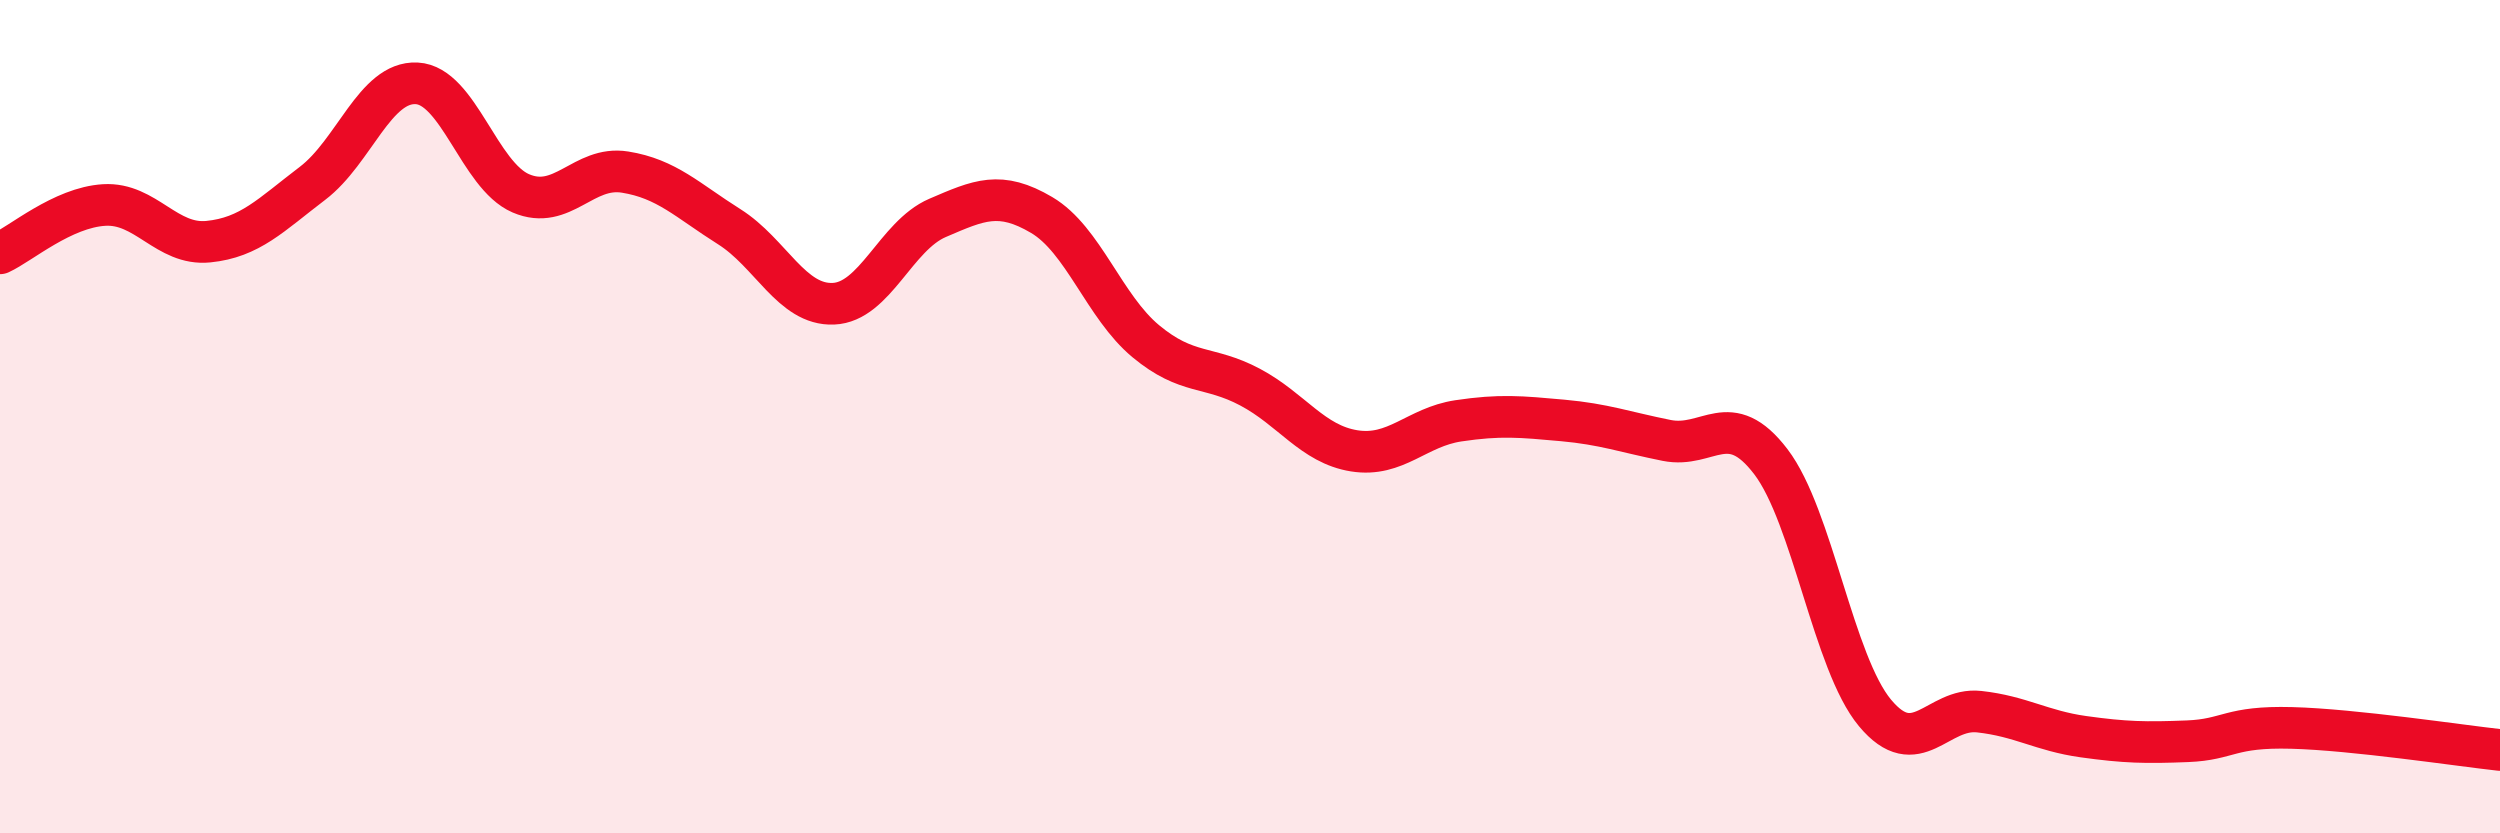 
    <svg width="60" height="20" viewBox="0 0 60 20" xmlns="http://www.w3.org/2000/svg">
      <path
        d="M 0,6.08 C 0.5,5.85 1.5,4.98 2.5,4.92 C 3.5,4.86 4,5.9 5,5.8 C 6,5.7 6.5,5.16 7.5,4.4 C 8.5,3.64 9,1.95 10,2 C 11,2.05 11.5,4.21 12.5,4.64 C 13.5,5.07 14,3.97 15,4.13 C 16,4.29 16.5,4.81 17.5,5.44 C 18.5,6.07 19,7.33 20,7.29 C 21,7.25 21.5,5.66 22.5,5.23 C 23.5,4.8 24,4.57 25,5.16 C 26,5.75 26.5,7.36 27.5,8.19 C 28.5,9.02 29,8.76 30,9.29 C 31,9.82 31.5,10.66 32.5,10.82 C 33.5,10.98 34,10.25 35,10.1 C 36,9.95 36.5,10 37.5,10.09 C 38.5,10.18 39,10.37 40,10.57 C 41,10.77 41.5,9.77 42.5,11.08 C 43.5,12.39 44,15.91 45,17.11 C 46,18.31 46.5,16.97 47.5,17.08 C 48.5,17.19 49,17.54 50,17.68 C 51,17.82 51.5,17.83 52.5,17.79 C 53.5,17.75 53.5,17.43 55,17.47 C 56.5,17.51 59,17.89 60,18L60 20L0 20Z"
        fill="#EB0A25"
        opacity="0.1"
        stroke-linecap="round"
        stroke-linejoin="round"
      />
      <path
        d="M 0,6.08 C 0.5,5.85 1.5,4.98 2.5,4.92 C 3.5,4.86 4,5.9 5,5.8 C 6,5.7 6.5,5.16 7.5,4.4 C 8.5,3.64 9,1.95 10,2 C 11,2.05 11.5,4.21 12.5,4.64 C 13.5,5.07 14,3.97 15,4.13 C 16,4.29 16.5,4.81 17.5,5.44 C 18.5,6.07 19,7.33 20,7.29 C 21,7.25 21.5,5.66 22.5,5.23 C 23.5,4.8 24,4.57 25,5.16 C 26,5.75 26.5,7.36 27.5,8.19 C 28.5,9.02 29,8.76 30,9.29 C 31,9.82 31.5,10.66 32.5,10.82 C 33.5,10.98 34,10.25 35,10.1 C 36,9.95 36.5,10 37.5,10.09 C 38.5,10.18 39,10.37 40,10.57 C 41,10.77 41.5,9.77 42.5,11.08 C 43.5,12.39 44,15.91 45,17.11 C 46,18.31 46.5,16.97 47.5,17.08 C 48.5,17.19 49,17.54 50,17.68 C 51,17.82 51.5,17.83 52.5,17.79 C 53.5,17.75 53.5,17.43 55,17.47 C 56.5,17.51 59,17.89 60,18"
        stroke="#EB0A25"
        stroke-width="1"
        fill="none"
        stroke-linecap="round"
        stroke-linejoin="round"
      />
    </svg>
  